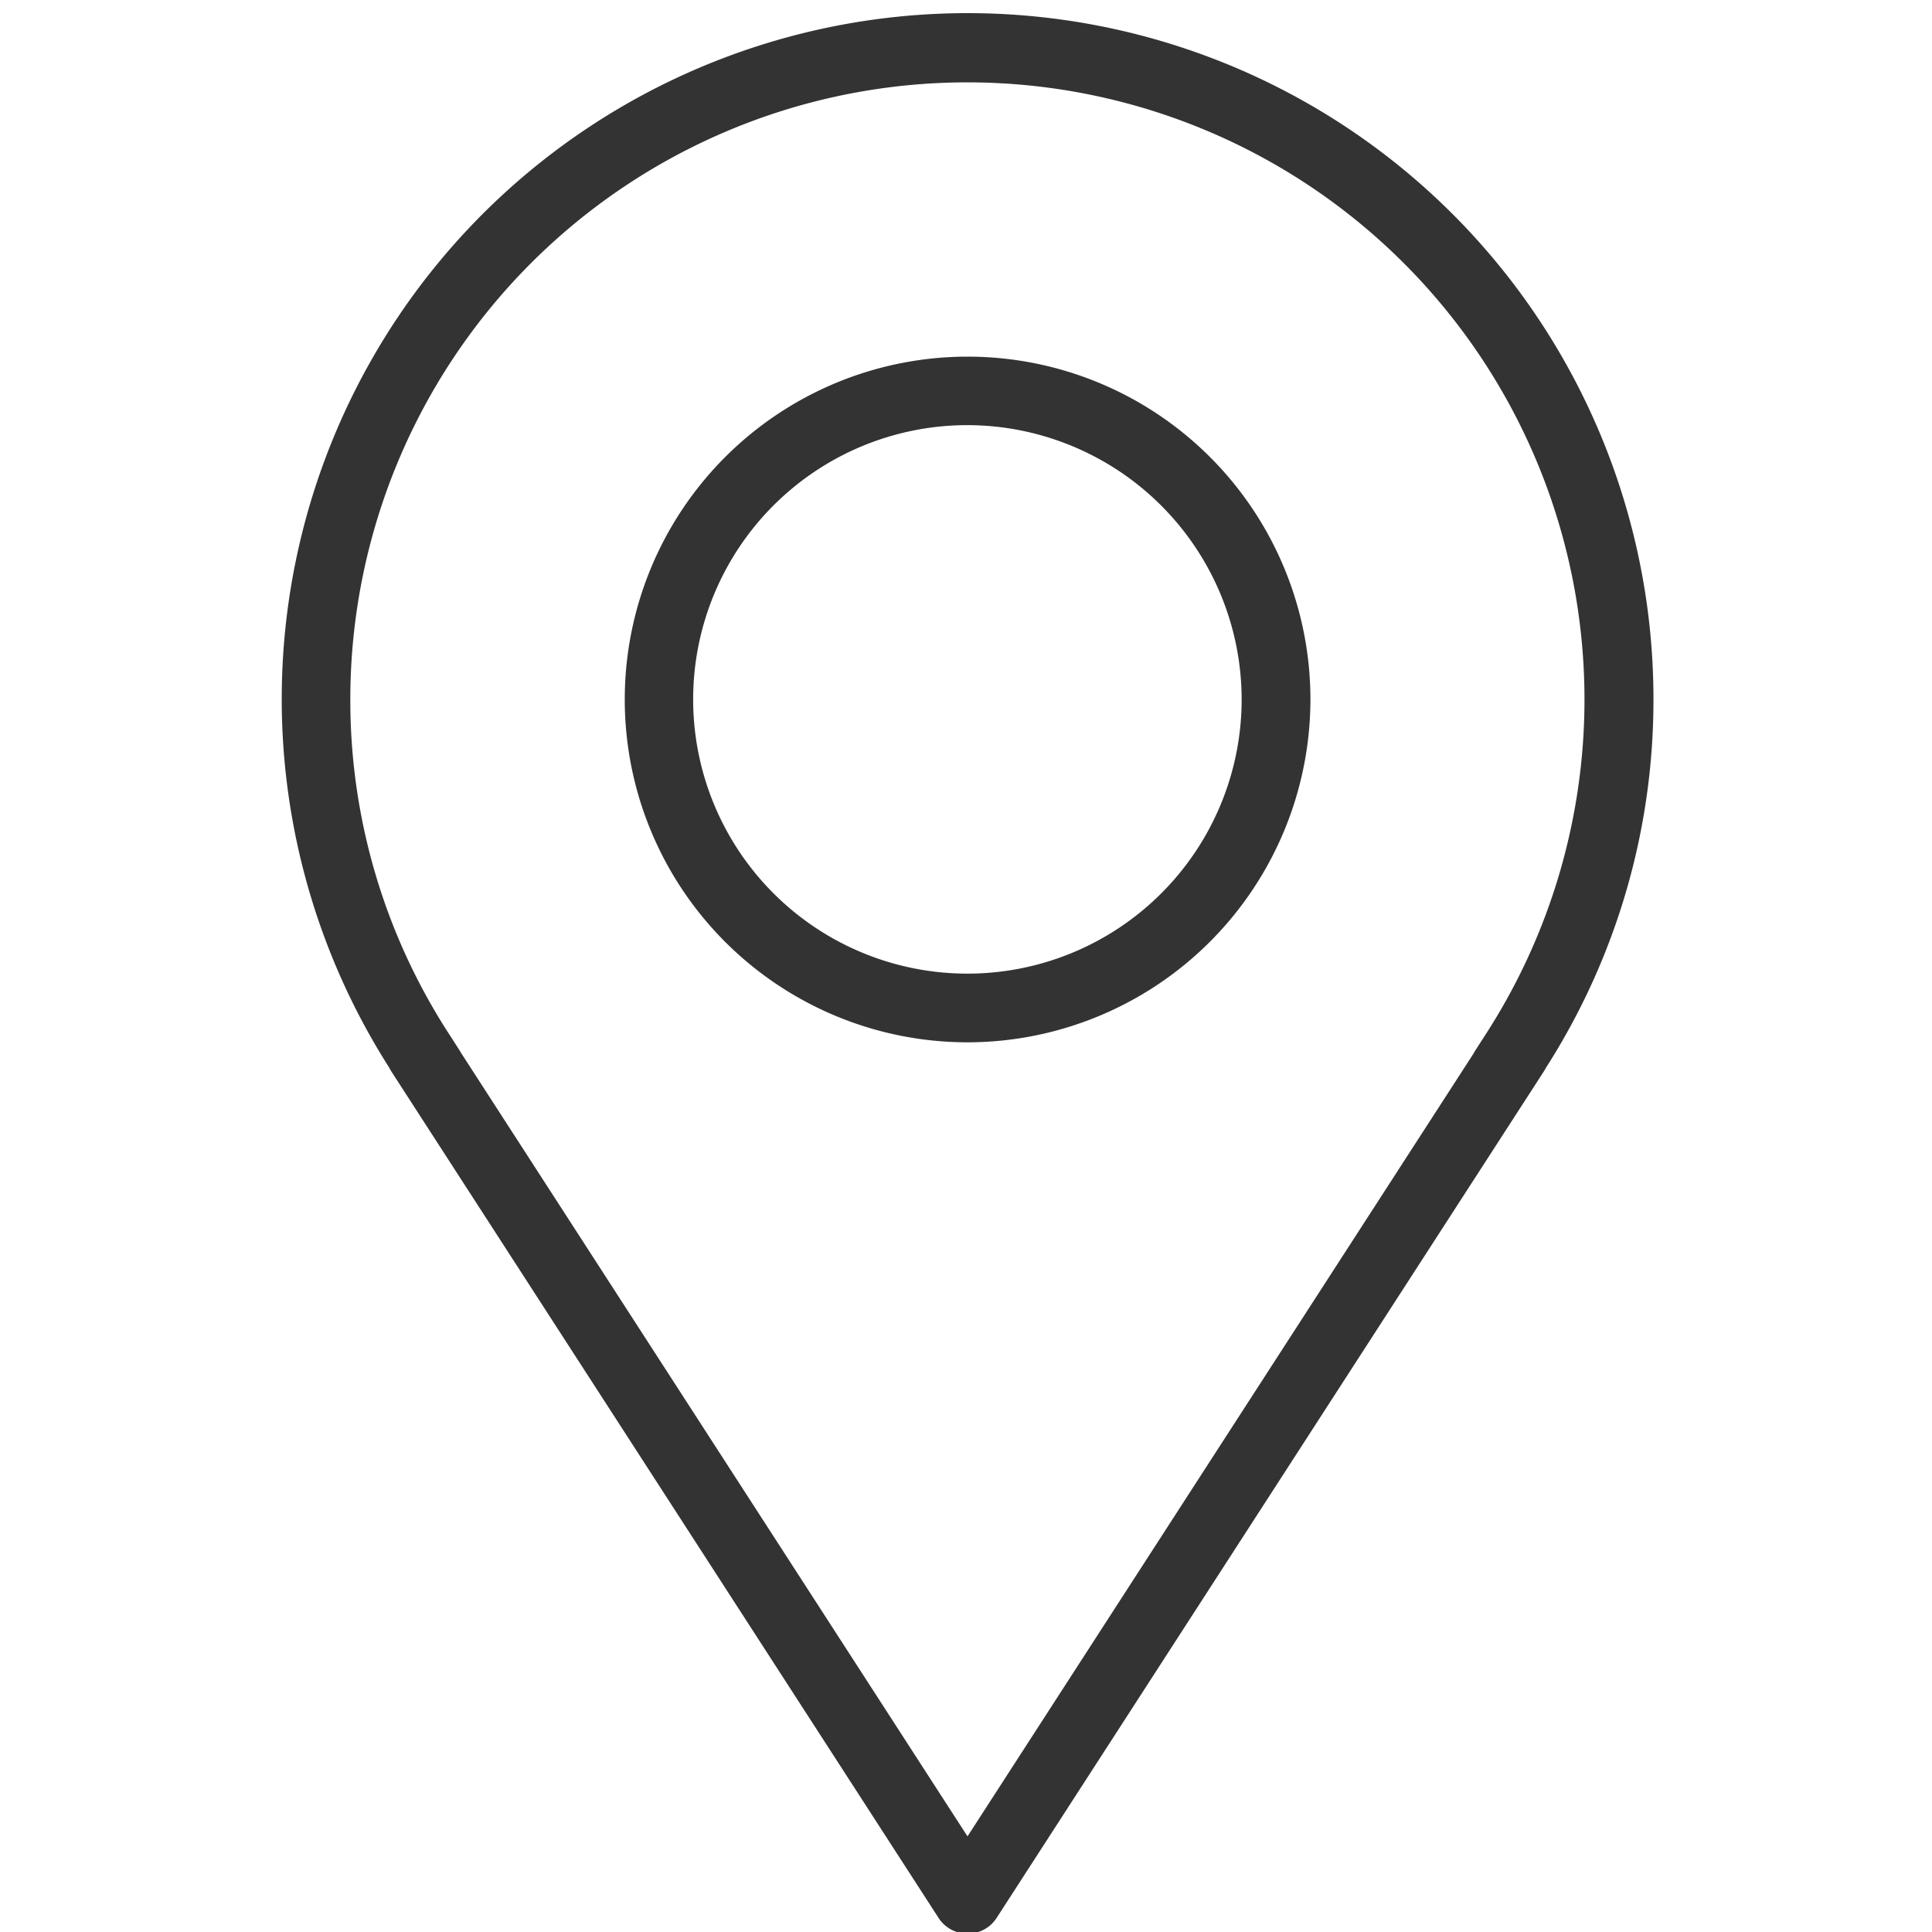 <svg id="dostepnosc" xmlns="http://www.w3.org/2000/svg" xmlns:xlink="http://www.w3.org/1999/xlink" width="20" height="20" viewBox="0 0 14.167 20">
  <defs>
    <clipPath id="clip-path">
      <rect id="Rectangle_64" data-name="Rectangle 64" width="20" height="20" transform="translate(0 -0.246)" fill="none"/>
    </clipPath>
  </defs>
  <g id="lokacja_ico" data-name="lokacja ico" transform="translate(0 0.246)" clip-path="url(#clip-path)">
    <path id="Path_54" data-name="Path 54" d="M43.549,47.1A3.549,3.549,0,1,1,47.1,43.549,3.553,3.553,0,0,1,43.549,47.1m0-6.389a2.839,2.839,0,1,0,2.839,2.839,2.843,2.843,0,0,0-2.839-2.839" transform="translate(-36.451 -36.556)" fill="#333"/>
    <path id="Path_55" data-name="Path 55" d="M7.1,19.876a.355.355,0,0,1-.3-.162L1.133,10.948a.378.378,0,0,1-.021-.038A7.1,7.1,0,1,1,14.2,7.1a7.057,7.057,0,0,1-1.112,3.811.389.389,0,0,1-.022.038L7.4,19.714a.355.355,0,0,1-.3.162M1.863,10.769l5.236,8.1,5.236-8.1.016-.028.114-.177A6.388,6.388,0,1,0,.71,7.1a6.348,6.348,0,0,0,1.022,3.463l.115.179.016.028" transform="translate(0 -0.105)" fill="#333"/>
  </g>
</svg>
